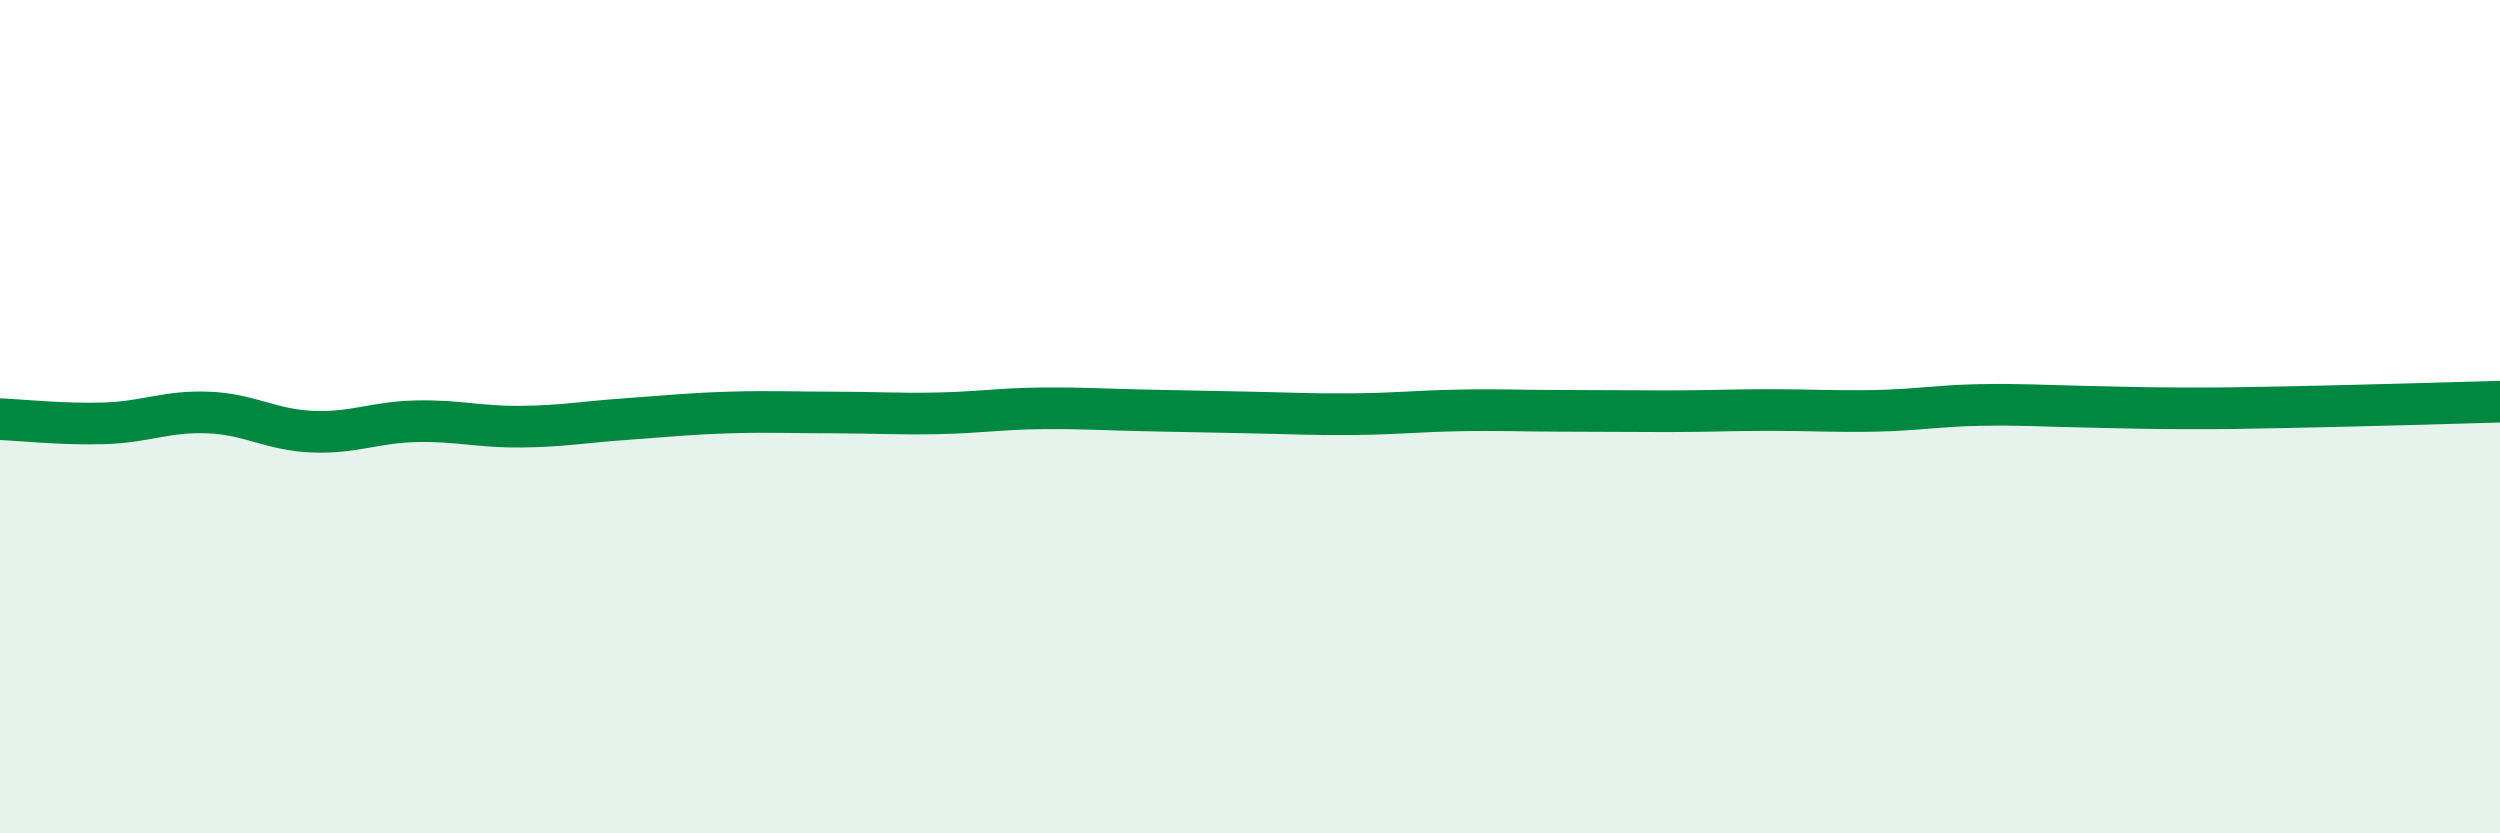 
    <svg width="60" height="20" viewBox="0 0 60 20" xmlns="http://www.w3.org/2000/svg">
      <path
        d="M 0,10.06 C 0.5,10.08 1.5,10.19 2.5,10.16 C 3.5,10.13 4,9.86 5,9.9 C 6,9.94 6.5,10.32 7.5,10.36 C 8.5,10.4 9,10.13 10,10.11 C 11,10.09 11.5,10.25 12.5,10.24 C 13.5,10.23 14,10.13 15,10.06 C 16,9.99 16.5,9.93 17.5,9.9 C 18.5,9.87 19,9.9 20,9.9 C 21,9.9 21.5,9.94 22.5,9.92 C 23.5,9.9 24,9.81 25,9.8 C 26,9.79 26.5,9.83 27.5,9.85 C 28.5,9.87 29,9.88 30,9.9 C 31,9.92 31.5,9.95 32.5,9.94 C 33.5,9.93 34,9.87 35,9.85 C 36,9.83 36.5,9.86 37.5,9.86 C 38.5,9.86 39,9.87 40,9.87 C 41,9.87 41.5,9.84 42.5,9.84 C 43.5,9.84 44,9.88 45,9.86 C 46,9.84 46.5,9.74 47.5,9.72 C 48.5,9.7 49,9.74 50,9.76 C 51,9.78 51.5,9.8 52.5,9.8 C 53.5,9.8 53.5,9.8 55,9.77 C 56.5,9.74 59,9.67 60,9.64L60 20L0 20Z"
        fill="#008740"
        opacity="0.1"
        stroke-linecap="round"
        stroke-linejoin="round"
      />
      <path
        d="M 0,10.06 C 0.5,10.08 1.5,10.19 2.5,10.16 C 3.5,10.13 4,9.86 5,9.9 C 6,9.94 6.5,10.32 7.5,10.36 C 8.5,10.4 9,10.13 10,10.11 C 11,10.09 11.5,10.25 12.5,10.24 C 13.5,10.23 14,10.13 15,10.06 C 16,9.99 16.5,9.93 17.5,9.9 C 18.5,9.87 19,9.9 20,9.9 C 21,9.9 21.5,9.94 22.5,9.92 C 23.5,9.9 24,9.81 25,9.8 C 26,9.79 26.5,9.83 27.5,9.85 C 28.5,9.87 29,9.88 30,9.9 C 31,9.92 31.5,9.95 32.5,9.94 C 33.5,9.93 34,9.87 35,9.85 C 36,9.83 36.5,9.86 37.5,9.86 C 38.5,9.86 39,9.87 40,9.87 C 41,9.87 41.5,9.84 42.5,9.84 C 43.5,9.84 44,9.88 45,9.86 C 46,9.84 46.5,9.74 47.5,9.72 C 48.5,9.7 49,9.74 50,9.76 C 51,9.78 51.5,9.8 52.5,9.8 C 53.5,9.8 53.5,9.8 55,9.77 C 56.5,9.74 59,9.67 60,9.64"
        stroke="#008740"
        stroke-width="1"
        fill="none"
        stroke-linecap="round"
        stroke-linejoin="round"
      />
    </svg>
  